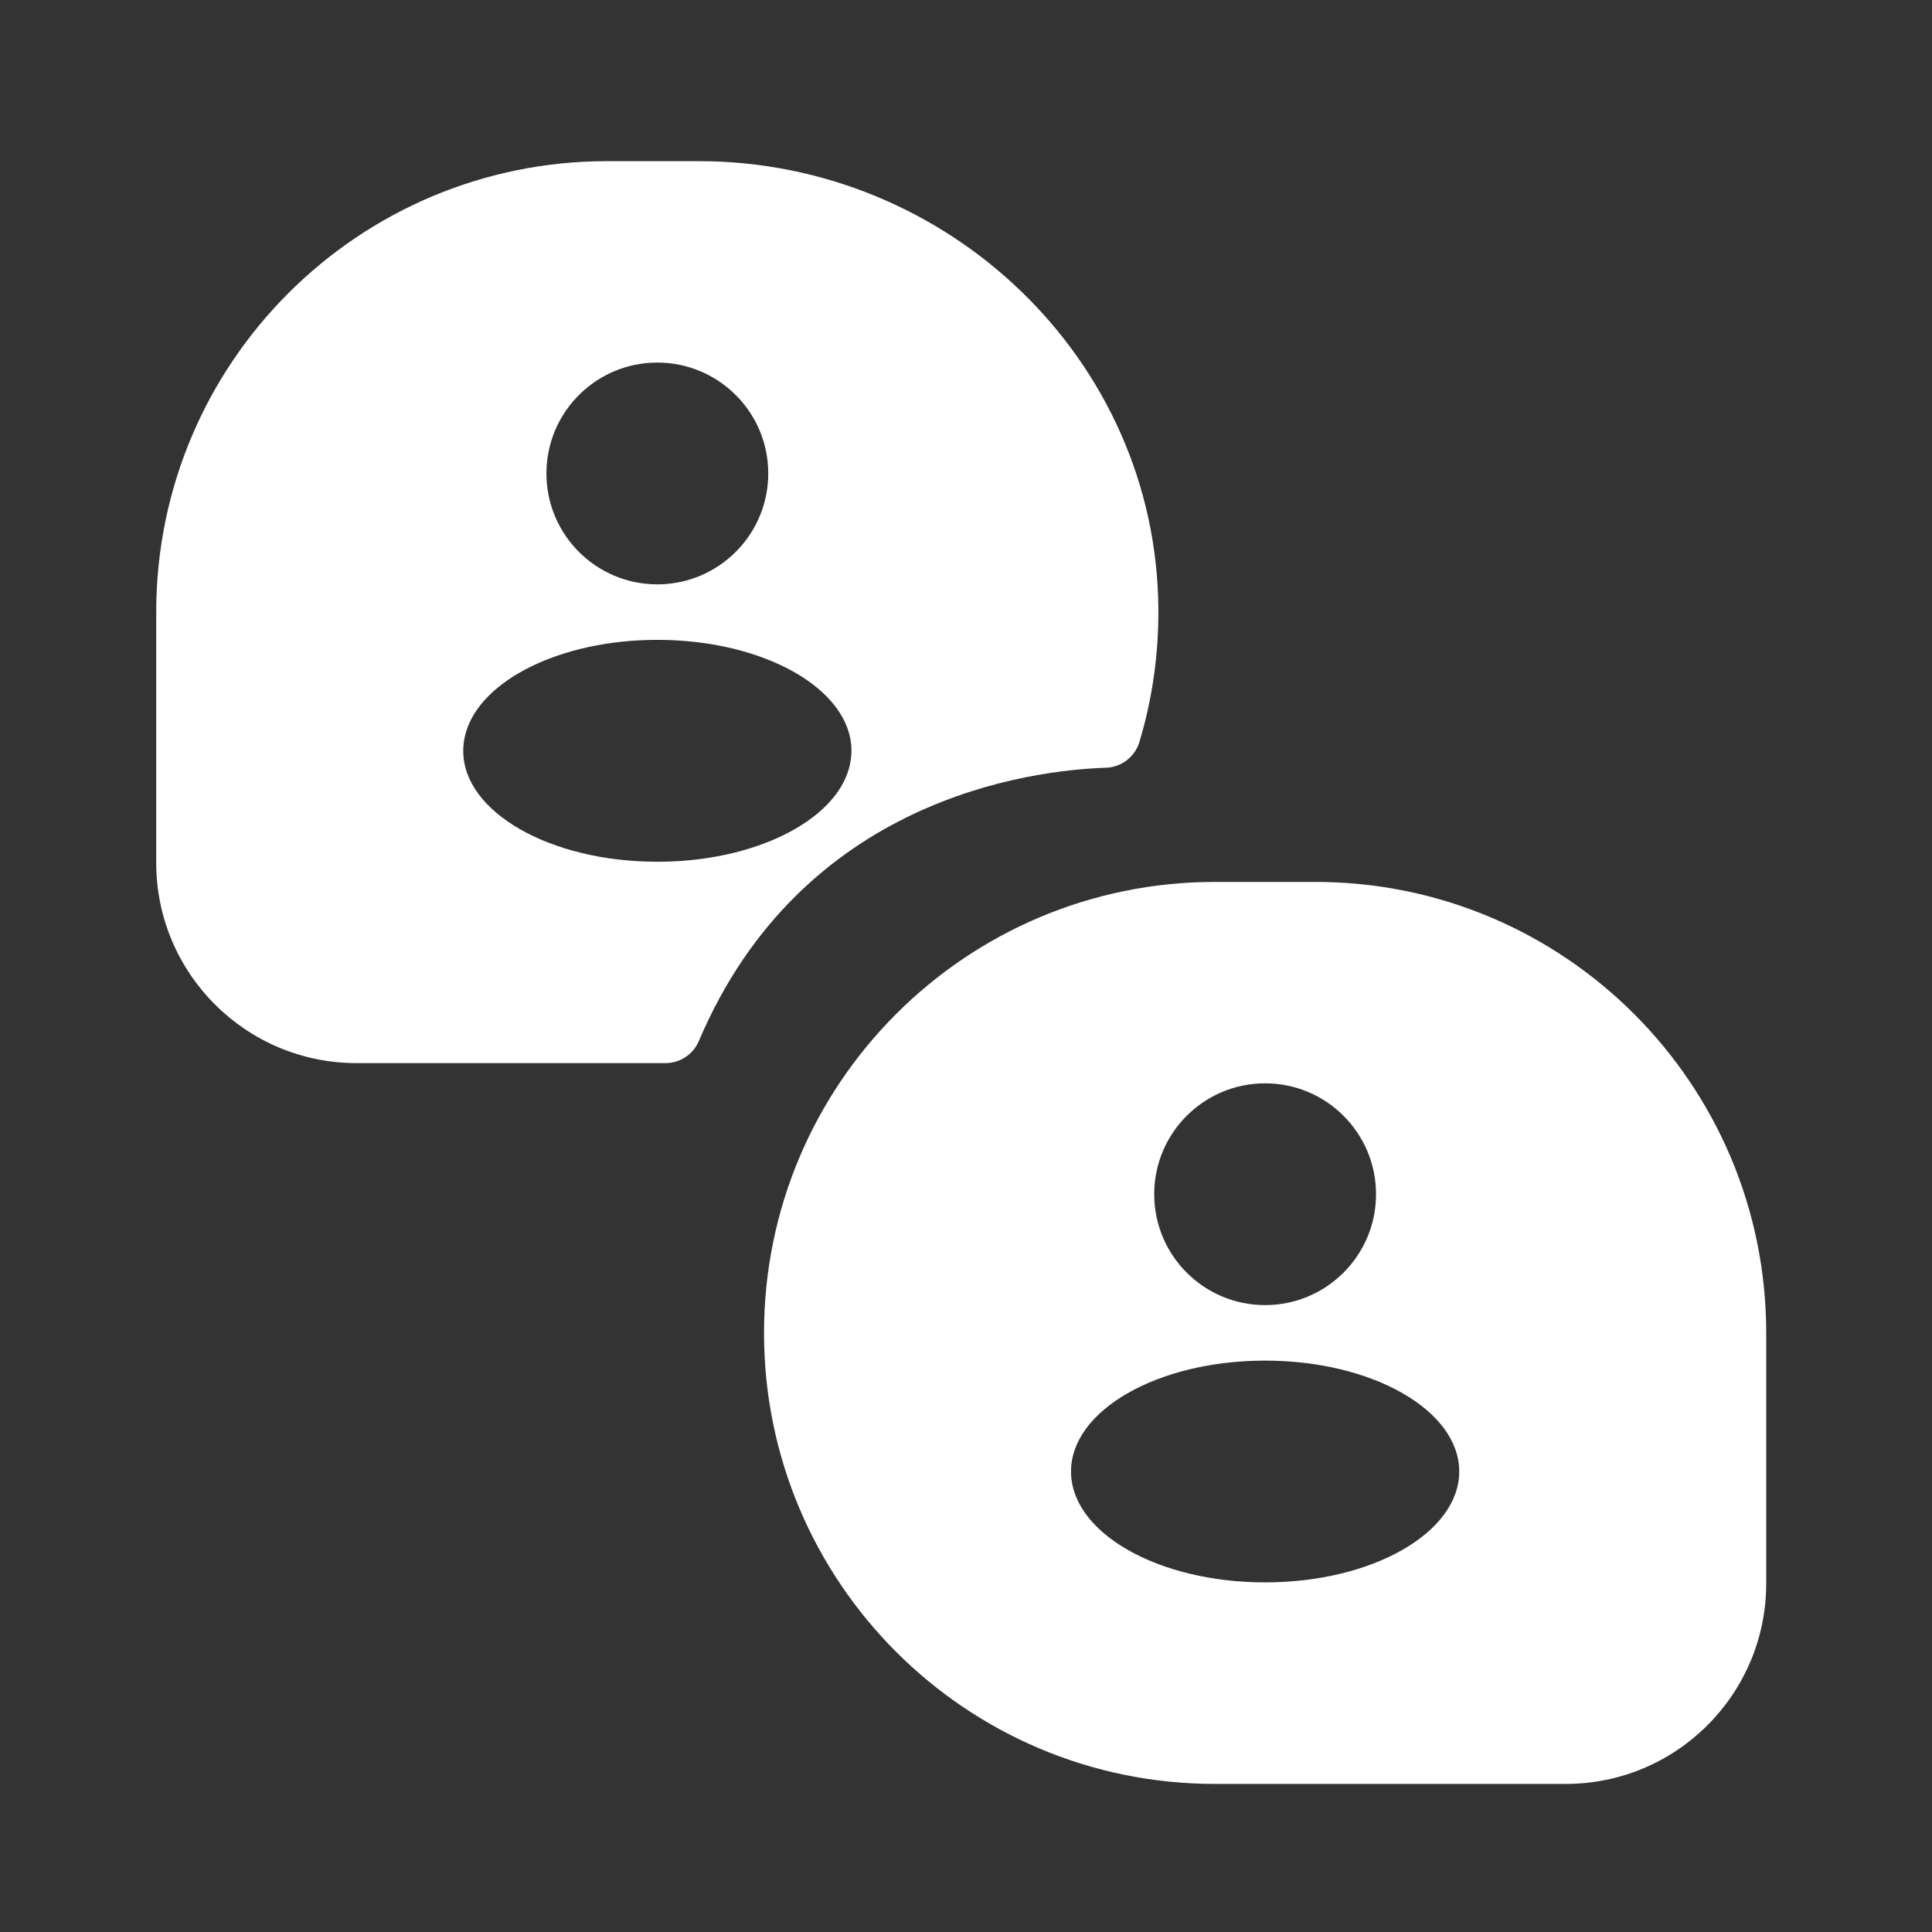<svg width="48" height="48" viewBox="0 0 48 48" fill="none" xmlns="http://www.w3.org/2000/svg">
    <rect x="0" y="0" width="48" height="48" fill="#333333" stroke="none"/>
    <path fill-rule="evenodd" clip-rule="evenodd" d="M30.187 21.911H32.676C38.865 21.911 43.881 26.927 43.881 33.116V39.341C43.881 42.091 41.651 44.321 38.901 44.321H30.187C23.998 44.321 18.982 39.305 18.982 33.116C18.982 26.927 23.998 21.911 30.187 21.911ZM28.676 29.67C28.676 31.192 29.91 32.425 31.431 32.425C32.953 32.425 34.187 31.192 34.187 29.67C34.187 28.148 32.953 26.915 31.431 26.915C29.91 26.915 28.676 28.148 28.676 29.67ZM26.609 36.559C26.609 38.081 28.768 39.314 31.431 39.314C34.094 39.314 36.254 38.081 36.254 36.559C36.254 35.038 34.094 33.804 31.431 33.804C28.768 33.804 26.609 35.038 26.609 36.559Z" fill="white"/>
    <path fill-rule="evenodd" clip-rule="evenodd" d="M28.309 18.431C28.626 17.377 28.791 16.256 28.779 15.095C28.718 8.916 23.54 4.004 17.361 4.004H15.086C8.897 4.004 3.881 9.02 3.881 15.209V21.434C3.881 24.184 6.11 26.413 8.861 26.413H16.535C16.893 26.413 17.221 26.198 17.361 25.868C19.92 19.837 25.605 19.137 27.48 19.074C27.863 19.061 28.197 18.802 28.309 18.434V18.431ZM16.331 9.008L16.331 9.008C16.281 9.008 16.23 9.009 16.181 9.012C14.729 9.09 13.576 10.292 13.576 11.763C13.576 13.285 14.809 14.518 16.331 14.518L16.349 14.518C16.409 14.518 16.468 14.515 16.527 14.511C17.957 14.411 19.087 13.219 19.087 11.763C19.087 10.241 17.853 9.008 16.331 9.008ZM21.092 19.094C21.133 18.95 21.154 18.802 21.154 18.652C21.154 17.13 18.995 15.897 16.332 15.897C13.936 15.897 11.948 16.895 11.573 18.204C11.531 18.35 11.509 18.501 11.509 18.654C11.509 20.176 13.668 21.41 16.331 21.41C18.732 21.41 20.724 20.407 21.092 19.094Z" fill="white"/>
</svg>
